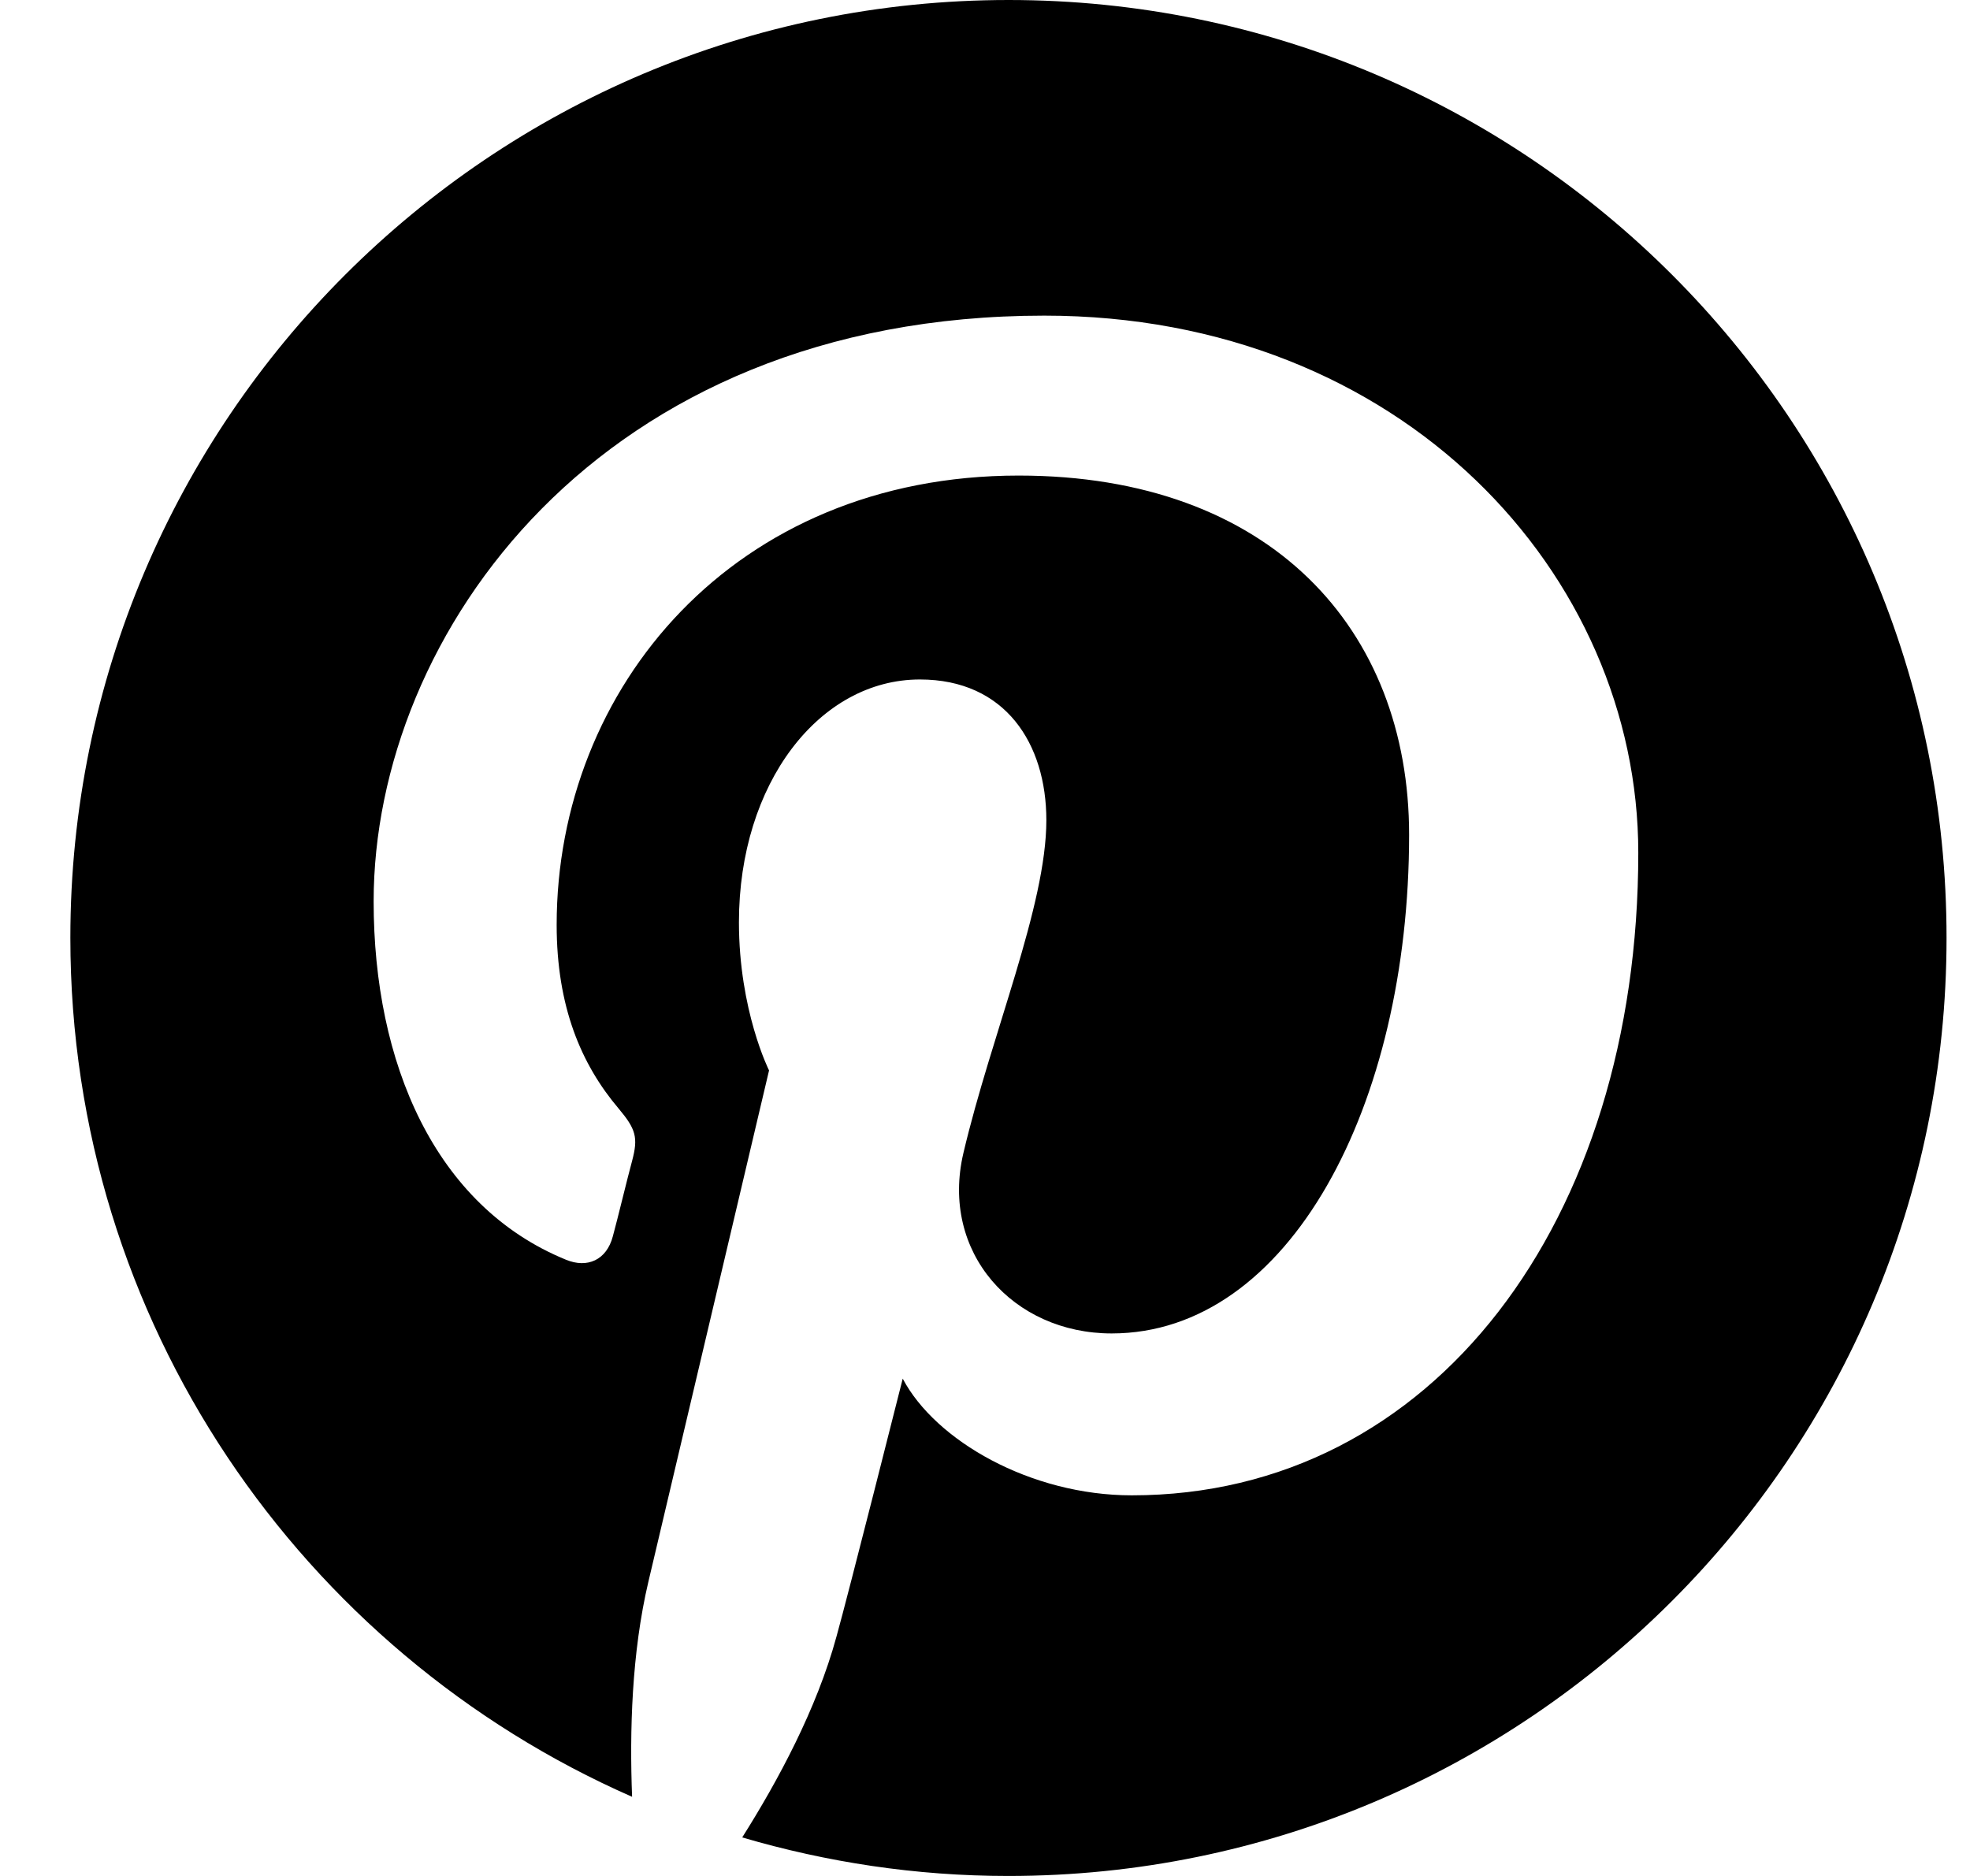<svg xmlns="http://www.w3.org/2000/svg" width="21" height="20"><path d="M10.752 0C5.23 0 .75 4.477.75 9.998c0 4.093 2.465 7.61 5.988 9.158-.027-.696-.005-1.535.174-2.294l1.286-5.45s-.321-.638-.321-1.58c0-1.481.857-2.588 1.929-2.588.91 0 1.348.683 1.348 1.5 0 .915-.585 2.28-.884 3.548-.25 1.062.531 1.924 1.58 1.924 1.894 0 3.171-2.433 3.171-5.316 0-2.192-1.478-3.83-4.162-3.83-3.032 0-4.925 2.263-4.925 4.79 0 .87.26 1.486.661 1.959.183.218.21.308.143.558-.05.183-.156.625-.205.803-.067.255-.273.344-.5.25-1.398-.571-2.05-2.098-2.05-3.82 0-2.84 2.398-6.245 7.149-6.245 3.818 0 6.332 2.763 6.332 5.727 0 3.923-2.184 6.85-5.399 6.85-1.08 0-2.094-.584-2.442-1.244 0 0-.581 2.303-.706 2.749-.21.772-.625 1.54-1.005 2.142.898.264 1.849.411 2.836.411 5.523 0 10.002-4.477 10.002-9.998C20.754 4.477 16.276 0 10.752 0z"/></svg>
